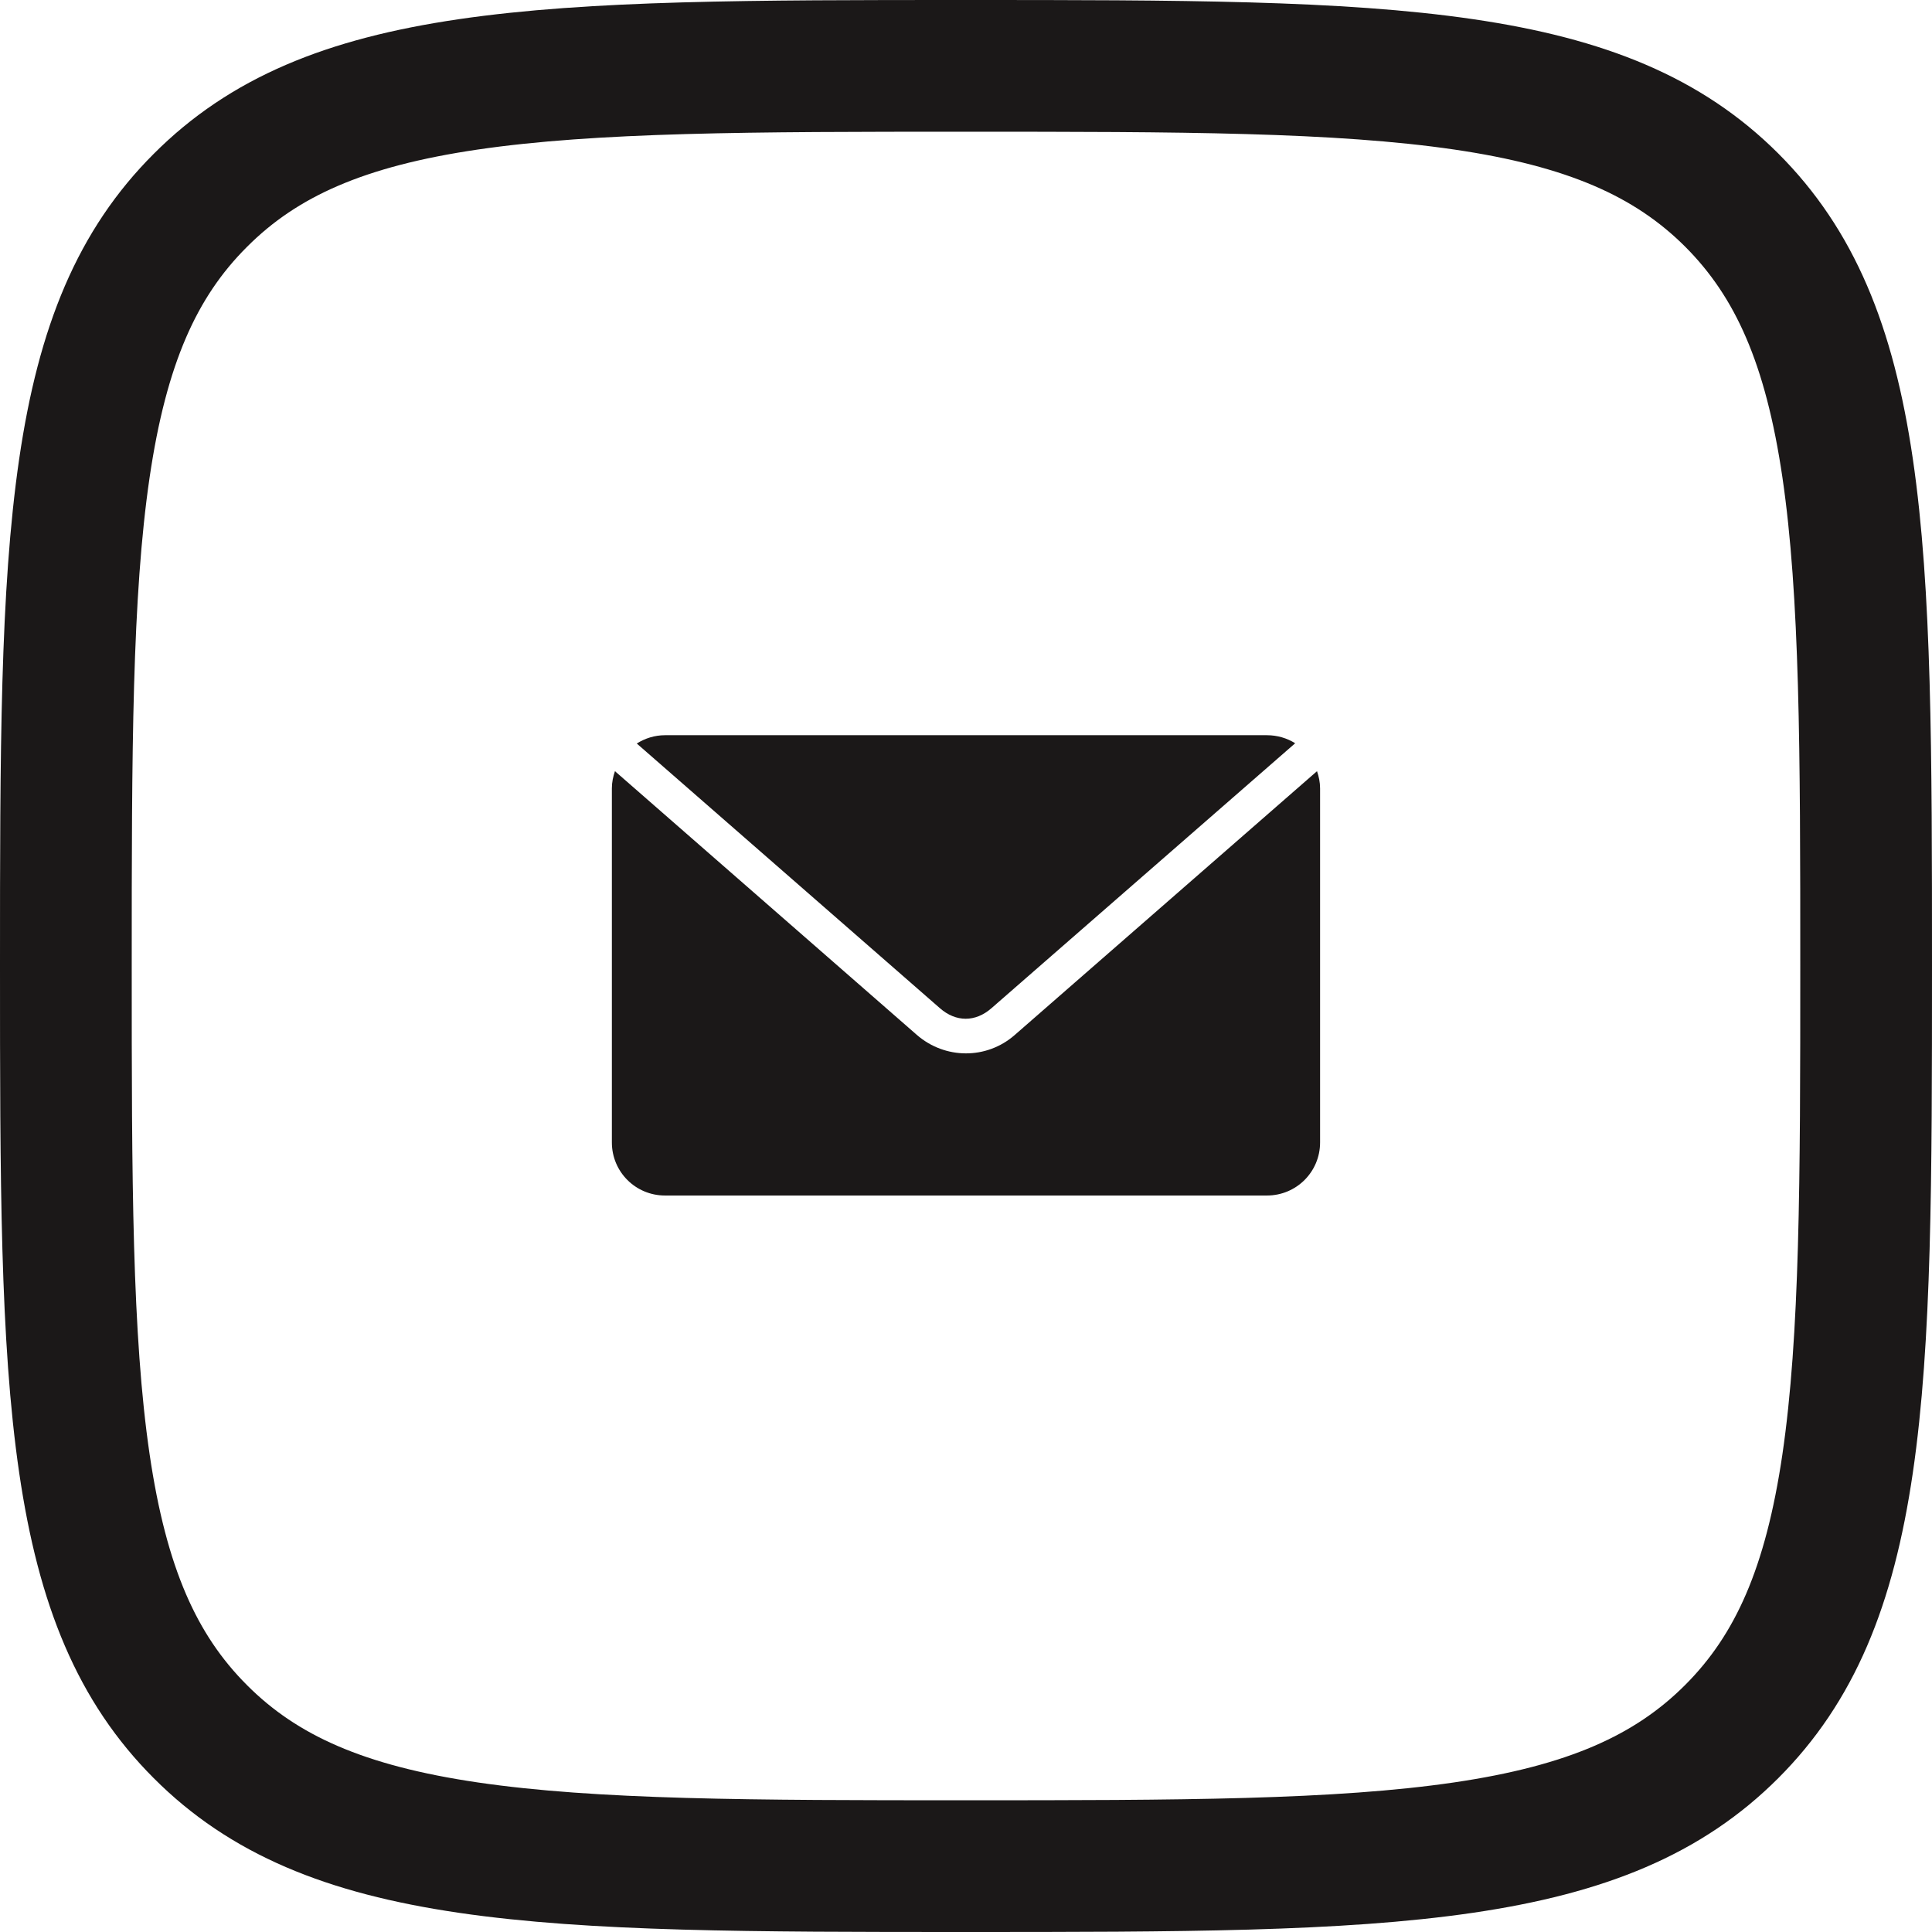 <?xml version="1.0" encoding="UTF-8"?> <svg xmlns="http://www.w3.org/2000/svg" width="44" height="44" viewBox="0 0 44 44" fill="none"> <path d="M4.562 4.564L4.564 4.562C6.003 3.12 7.864 2.333 10.661 1.922C13.508 1.504 17.13 1.5 21.996 1.5C26.862 1.5 30.484 1.504 33.333 1.921C36.13 2.331 37.995 3.117 39.437 4.555C40.88 5.998 41.667 7.862 42.078 10.659C42.496 13.508 42.5 17.13 42.5 21.996C42.5 26.862 42.496 30.484 42.078 33.333C41.667 36.13 40.88 37.994 39.437 39.437C37.995 40.879 36.129 41.667 33.33 42.078C30.48 42.496 26.858 42.5 21.996 42.5C17.134 42.5 13.512 42.496 10.663 42.078C7.865 41.667 6.002 40.879 4.564 39.438L4.563 39.437C3.121 37.995 2.333 36.129 1.922 33.33C1.504 30.48 1.5 26.858 1.5 21.996C1.5 17.134 1.504 13.512 1.922 10.663C2.333 7.865 3.121 6.002 4.562 4.564Z" stroke="#1B1818" stroke-width="3"></path> <path d="M15.145 16.744C14.907 16.744 14.689 16.816 14.502 16.933L21.407 22.962C21.772 23.281 22.214 23.281 22.579 22.962L29.497 16.927C29.311 16.811 29.09 16.744 28.854 16.744H15.145L15.145 16.744ZM14.005 17.563C13.963 17.686 13.935 17.816 13.935 17.954V26.018C13.935 26.688 14.475 27.227 15.145 27.227H28.854C29.524 27.227 30.064 26.688 30.064 26.018V17.954C30.064 17.816 30.036 17.686 29.994 17.563L23.108 23.573C22.467 24.133 21.52 24.127 20.878 23.567L14.005 17.563Z" fill="#1B1818"></path> </svg> 